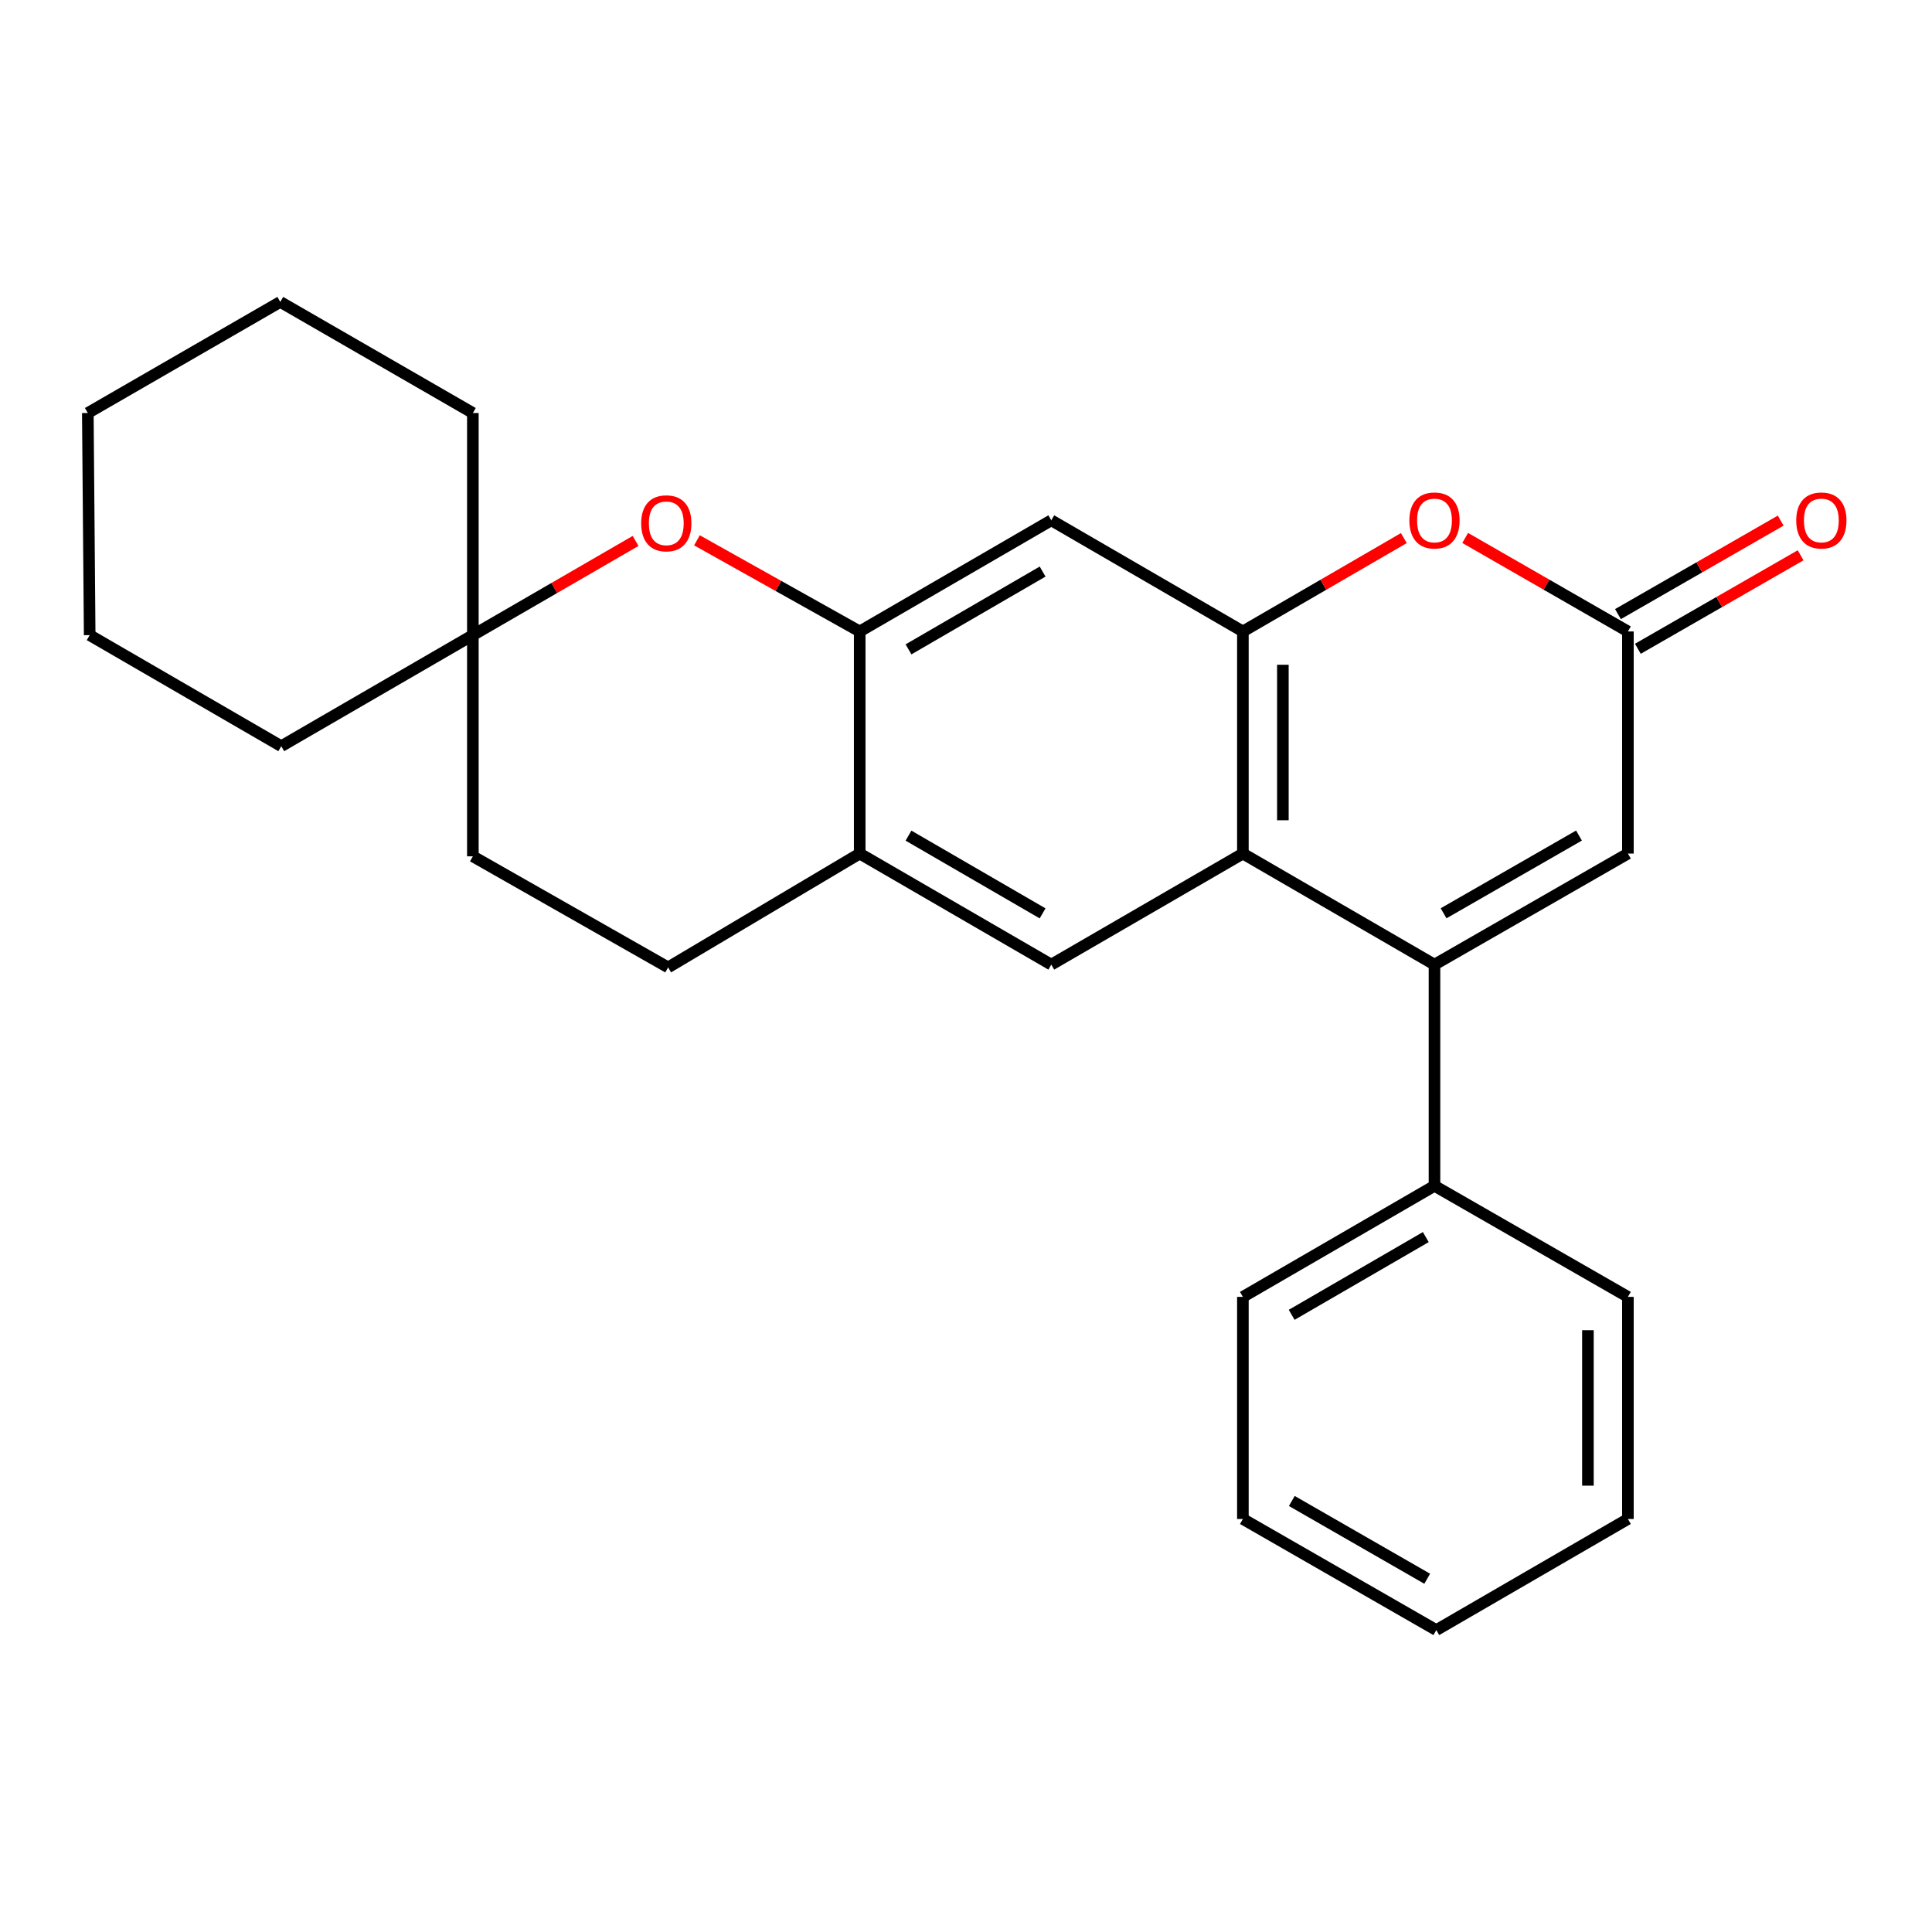 <?xml version='1.0' encoding='iso-8859-1'?>
<svg version='1.1' baseProfile='full'
              xmlns='http://www.w3.org/2000/svg'
                      xmlns:rdkit='http://www.rdkit.org/xml'
                      xmlns:xlink='http://www.w3.org/1999/xlink'
                  xml:space='preserve'
width='1000px' height='1000px' viewBox='0 0 1000 1000'>
<!-- END OF HEADER -->
<rect style='opacity:1.0;fill:#FFFFFF;stroke:none' width='1000' height='1000' x='0' y='0'> </rect>
<path class='bond-0' d='M 742.488,499.287 L 643.316,441.808' style='fill:none;fill-rule:evenodd;stroke:#000000;stroke-width:6px;stroke-linecap:butt;stroke-linejoin:miter;stroke-opacity:1' />
<path class='bond-5' d='M 742.488,499.287 L 842.603,441.808' style='fill:none;fill-rule:evenodd;stroke:#000000;stroke-width:6px;stroke-linecap:butt;stroke-linejoin:miter;stroke-opacity:1' />
<path class='bond-5' d='M 747.2,472.716 L 817.28,432.481' style='fill:none;fill-rule:evenodd;stroke:#000000;stroke-width:6px;stroke-linecap:butt;stroke-linejoin:miter;stroke-opacity:1' />
<path class='bond-11' d='M 742.488,499.287 L 742.488,613.786' style='fill:none;fill-rule:evenodd;stroke:#000000;stroke-width:6px;stroke-linecap:butt;stroke-linejoin:miter;stroke-opacity:1' />
<path class='bond-1' d='M 643.316,441.808 L 643.316,326.837' style='fill:none;fill-rule:evenodd;stroke:#000000;stroke-width:6px;stroke-linecap:butt;stroke-linejoin:miter;stroke-opacity:1' />
<path class='bond-1' d='M 664.013,424.562 L 664.013,344.082' style='fill:none;fill-rule:evenodd;stroke:#000000;stroke-width:6px;stroke-linecap:butt;stroke-linejoin:miter;stroke-opacity:1' />
<path class='bond-8' d='M 643.316,441.808 L 544.144,499.287' style='fill:none;fill-rule:evenodd;stroke:#000000;stroke-width:6px;stroke-linecap:butt;stroke-linejoin:miter;stroke-opacity:1' />
<path class='bond-6' d='M 643.316,326.837 L 544.144,269.311' style='fill:none;fill-rule:evenodd;stroke:#000000;stroke-width:6px;stroke-linecap:butt;stroke-linejoin:miter;stroke-opacity:1' />
<path class='bond-25' d='M 643.316,326.837 L 684.969,302.676' style='fill:none;fill-rule:evenodd;stroke:#000000;stroke-width:6px;stroke-linecap:butt;stroke-linejoin:miter;stroke-opacity:1' />
<path class='bond-25' d='M 684.969,302.676 L 726.622,278.515' style='fill:none;fill-rule:evenodd;stroke:#FF0000;stroke-width:6px;stroke-linecap:butt;stroke-linejoin:miter;stroke-opacity:1' />
<path class='bond-2' d='M 758.374,278.44 L 800.489,302.638' style='fill:none;fill-rule:evenodd;stroke:#FF0000;stroke-width:6px;stroke-linecap:butt;stroke-linejoin:miter;stroke-opacity:1' />
<path class='bond-2' d='M 800.489,302.638 L 842.603,326.837' style='fill:none;fill-rule:evenodd;stroke:#000000;stroke-width:6px;stroke-linecap:butt;stroke-linejoin:miter;stroke-opacity:1' />
<path class='bond-3' d='M 842.603,326.837 L 842.603,441.808' style='fill:none;fill-rule:evenodd;stroke:#000000;stroke-width:6px;stroke-linecap:butt;stroke-linejoin:miter;stroke-opacity:1' />
<path class='bond-12' d='M 847.758,335.81 L 889.878,311.611' style='fill:none;fill-rule:evenodd;stroke:#000000;stroke-width:6px;stroke-linecap:butt;stroke-linejoin:miter;stroke-opacity:1' />
<path class='bond-12' d='M 889.878,311.611 L 931.998,287.412' style='fill:none;fill-rule:evenodd;stroke:#FF0000;stroke-width:6px;stroke-linecap:butt;stroke-linejoin:miter;stroke-opacity:1' />
<path class='bond-12' d='M 837.448,317.864 L 879.567,293.665' style='fill:none;fill-rule:evenodd;stroke:#000000;stroke-width:6px;stroke-linecap:butt;stroke-linejoin:miter;stroke-opacity:1' />
<path class='bond-12' d='M 879.567,293.665 L 921.687,269.466' style='fill:none;fill-rule:evenodd;stroke:#FF0000;stroke-width:6px;stroke-linecap:butt;stroke-linejoin:miter;stroke-opacity:1' />
<path class='bond-4' d='M 444.983,326.837 L 444.983,441.808' style='fill:none;fill-rule:evenodd;stroke:#000000;stroke-width:6px;stroke-linecap:butt;stroke-linejoin:miter;stroke-opacity:1' />
<path class='bond-7' d='M 444.983,326.837 L 402.86,303.252' style='fill:none;fill-rule:evenodd;stroke:#000000;stroke-width:6px;stroke-linecap:butt;stroke-linejoin:miter;stroke-opacity:1' />
<path class='bond-7' d='M 402.86,303.252 L 360.737,279.668' style='fill:none;fill-rule:evenodd;stroke:#FF0000;stroke-width:6px;stroke-linecap:butt;stroke-linejoin:miter;stroke-opacity:1' />
<path class='bond-26' d='M 444.983,326.837 L 544.144,269.311' style='fill:none;fill-rule:evenodd;stroke:#000000;stroke-width:6px;stroke-linecap:butt;stroke-linejoin:miter;stroke-opacity:1' />
<path class='bond-26' d='M 470.243,336.11 L 539.655,295.843' style='fill:none;fill-rule:evenodd;stroke:#000000;stroke-width:6px;stroke-linecap:butt;stroke-linejoin:miter;stroke-opacity:1' />
<path class='bond-28' d='M 328.976,279.984 L 286.865,304.365' style='fill:none;fill-rule:evenodd;stroke:#FF0000;stroke-width:6px;stroke-linecap:butt;stroke-linejoin:miter;stroke-opacity:1' />
<path class='bond-28' d='M 286.865,304.365 L 244.753,328.746' style='fill:none;fill-rule:evenodd;stroke:#000000;stroke-width:6px;stroke-linecap:butt;stroke-linejoin:miter;stroke-opacity:1' />
<path class='bond-9' d='M 544.144,499.287 L 444.983,441.808' style='fill:none;fill-rule:evenodd;stroke:#000000;stroke-width:6px;stroke-linecap:butt;stroke-linejoin:miter;stroke-opacity:1' />
<path class='bond-9' d='M 539.649,472.759 L 470.237,432.523' style='fill:none;fill-rule:evenodd;stroke:#000000;stroke-width:6px;stroke-linecap:butt;stroke-linejoin:miter;stroke-opacity:1' />
<path class='bond-13' d='M 444.983,441.808 L 345.822,500.724' style='fill:none;fill-rule:evenodd;stroke:#000000;stroke-width:6px;stroke-linecap:butt;stroke-linejoin:miter;stroke-opacity:1' />
<path class='bond-10' d='M 244.753,328.746 L 244.753,443.233' style='fill:none;fill-rule:evenodd;stroke:#000000;stroke-width:6px;stroke-linecap:butt;stroke-linejoin:miter;stroke-opacity:1' />
<path class='bond-15' d='M 244.753,328.746 L 145.581,386.225' style='fill:none;fill-rule:evenodd;stroke:#000000;stroke-width:6px;stroke-linecap:butt;stroke-linejoin:miter;stroke-opacity:1' />
<path class='bond-16' d='M 244.753,328.746 L 244.753,213.775' style='fill:none;fill-rule:evenodd;stroke:#000000;stroke-width:6px;stroke-linecap:butt;stroke-linejoin:miter;stroke-opacity:1' />
<path class='bond-17' d='M 742.488,613.786 L 643.316,671.266' style='fill:none;fill-rule:evenodd;stroke:#000000;stroke-width:6px;stroke-linecap:butt;stroke-linejoin:miter;stroke-opacity:1' />
<path class='bond-17' d='M 737.991,640.315 L 668.57,680.55' style='fill:none;fill-rule:evenodd;stroke:#000000;stroke-width:6px;stroke-linecap:butt;stroke-linejoin:miter;stroke-opacity:1' />
<path class='bond-18' d='M 742.488,613.786 L 842.603,671.266' style='fill:none;fill-rule:evenodd;stroke:#000000;stroke-width:6px;stroke-linecap:butt;stroke-linejoin:miter;stroke-opacity:1' />
<path class='bond-14' d='M 345.822,500.724 L 244.753,443.233' style='fill:none;fill-rule:evenodd;stroke:#000000;stroke-width:6px;stroke-linecap:butt;stroke-linejoin:miter;stroke-opacity:1' />
<path class='bond-20' d='M 145.581,386.225 L 46.42,328.746' style='fill:none;fill-rule:evenodd;stroke:#000000;stroke-width:6px;stroke-linecap:butt;stroke-linejoin:miter;stroke-opacity:1' />
<path class='bond-19' d='M 244.753,213.775 L 145.075,156.272' style='fill:none;fill-rule:evenodd;stroke:#000000;stroke-width:6px;stroke-linecap:butt;stroke-linejoin:miter;stroke-opacity:1' />
<path class='bond-22' d='M 643.316,671.266 L 643.316,786.225' style='fill:none;fill-rule:evenodd;stroke:#000000;stroke-width:6px;stroke-linecap:butt;stroke-linejoin:miter;stroke-opacity:1' />
<path class='bond-21' d='M 842.603,671.266 L 842.603,786.225' style='fill:none;fill-rule:evenodd;stroke:#000000;stroke-width:6px;stroke-linecap:butt;stroke-linejoin:miter;stroke-opacity:1' />
<path class='bond-21' d='M 821.906,688.51 L 821.906,768.981' style='fill:none;fill-rule:evenodd;stroke:#000000;stroke-width:6px;stroke-linecap:butt;stroke-linejoin:miter;stroke-opacity:1' />
<path class='bond-23' d='M 145.075,156.272 L 45.455,213.775' style='fill:none;fill-rule:evenodd;stroke:#000000;stroke-width:6px;stroke-linecap:butt;stroke-linejoin:miter;stroke-opacity:1' />
<path class='bond-29' d='M 46.42,328.746 L 45.455,213.775' style='fill:none;fill-rule:evenodd;stroke:#000000;stroke-width:6px;stroke-linecap:butt;stroke-linejoin:miter;stroke-opacity:1' />
<path class='bond-24' d='M 842.603,786.225 L 743.431,843.728' style='fill:none;fill-rule:evenodd;stroke:#000000;stroke-width:6px;stroke-linecap:butt;stroke-linejoin:miter;stroke-opacity:1' />
<path class='bond-27' d='M 643.316,786.225 L 743.431,843.728' style='fill:none;fill-rule:evenodd;stroke:#000000;stroke-width:6px;stroke-linecap:butt;stroke-linejoin:miter;stroke-opacity:1' />
<path class='bond-27' d='M 668.641,776.903 L 738.722,817.155' style='fill:none;fill-rule:evenodd;stroke:#000000;stroke-width:6px;stroke-linecap:butt;stroke-linejoin:miter;stroke-opacity:1' />
<path  class='atom-3' d='M 729.488 269.391
Q 729.488 262.591, 732.848 258.791
Q 736.208 254.991, 742.488 254.991
Q 748.768 254.991, 752.128 258.791
Q 755.488 262.591, 755.488 269.391
Q 755.488 276.271, 752.088 280.191
Q 748.688 284.071, 742.488 284.071
Q 736.248 284.071, 732.848 280.191
Q 729.488 276.311, 729.488 269.391
M 742.488 280.871
Q 746.808 280.871, 749.128 277.991
Q 751.488 275.071, 751.488 269.391
Q 751.488 263.831, 749.128 261.031
Q 746.808 258.191, 742.488 258.191
Q 738.168 258.191, 735.808 260.991
Q 733.488 263.791, 733.488 269.391
Q 733.488 275.111, 735.808 277.991
Q 738.168 280.871, 742.488 280.871
' fill='#FF0000'/>
<path  class='atom-8' d='M 331.868 270.863
Q 331.868 264.063, 335.228 260.263
Q 338.588 256.463, 344.868 256.463
Q 351.148 256.463, 354.508 260.263
Q 357.868 264.063, 357.868 270.863
Q 357.868 277.743, 354.468 281.663
Q 351.068 285.543, 344.868 285.543
Q 338.628 285.543, 335.228 281.663
Q 331.868 277.783, 331.868 270.863
M 344.868 282.343
Q 349.188 282.343, 351.508 279.463
Q 353.868 276.543, 353.868 270.863
Q 353.868 265.303, 351.508 262.503
Q 349.188 259.663, 344.868 259.663
Q 340.548 259.663, 338.188 262.463
Q 335.868 265.263, 335.868 270.863
Q 335.868 276.583, 338.188 279.463
Q 340.548 282.343, 344.868 282.343
' fill='#FF0000'/>
<path  class='atom-13' d='M 929.729 269.391
Q 929.729 262.591, 933.089 258.791
Q 936.449 254.991, 942.729 254.991
Q 949.009 254.991, 952.369 258.791
Q 955.729 262.591, 955.729 269.391
Q 955.729 276.271, 952.329 280.191
Q 948.929 284.071, 942.729 284.071
Q 936.489 284.071, 933.089 280.191
Q 929.729 276.311, 929.729 269.391
M 942.729 280.871
Q 947.049 280.871, 949.369 277.991
Q 951.729 275.071, 951.729 269.391
Q 951.729 263.831, 949.369 261.031
Q 947.049 258.191, 942.729 258.191
Q 938.409 258.191, 936.049 260.991
Q 933.729 263.791, 933.729 269.391
Q 933.729 275.111, 936.049 277.991
Q 938.409 280.871, 942.729 280.871
' fill='#FF0000'/>
</svg>
